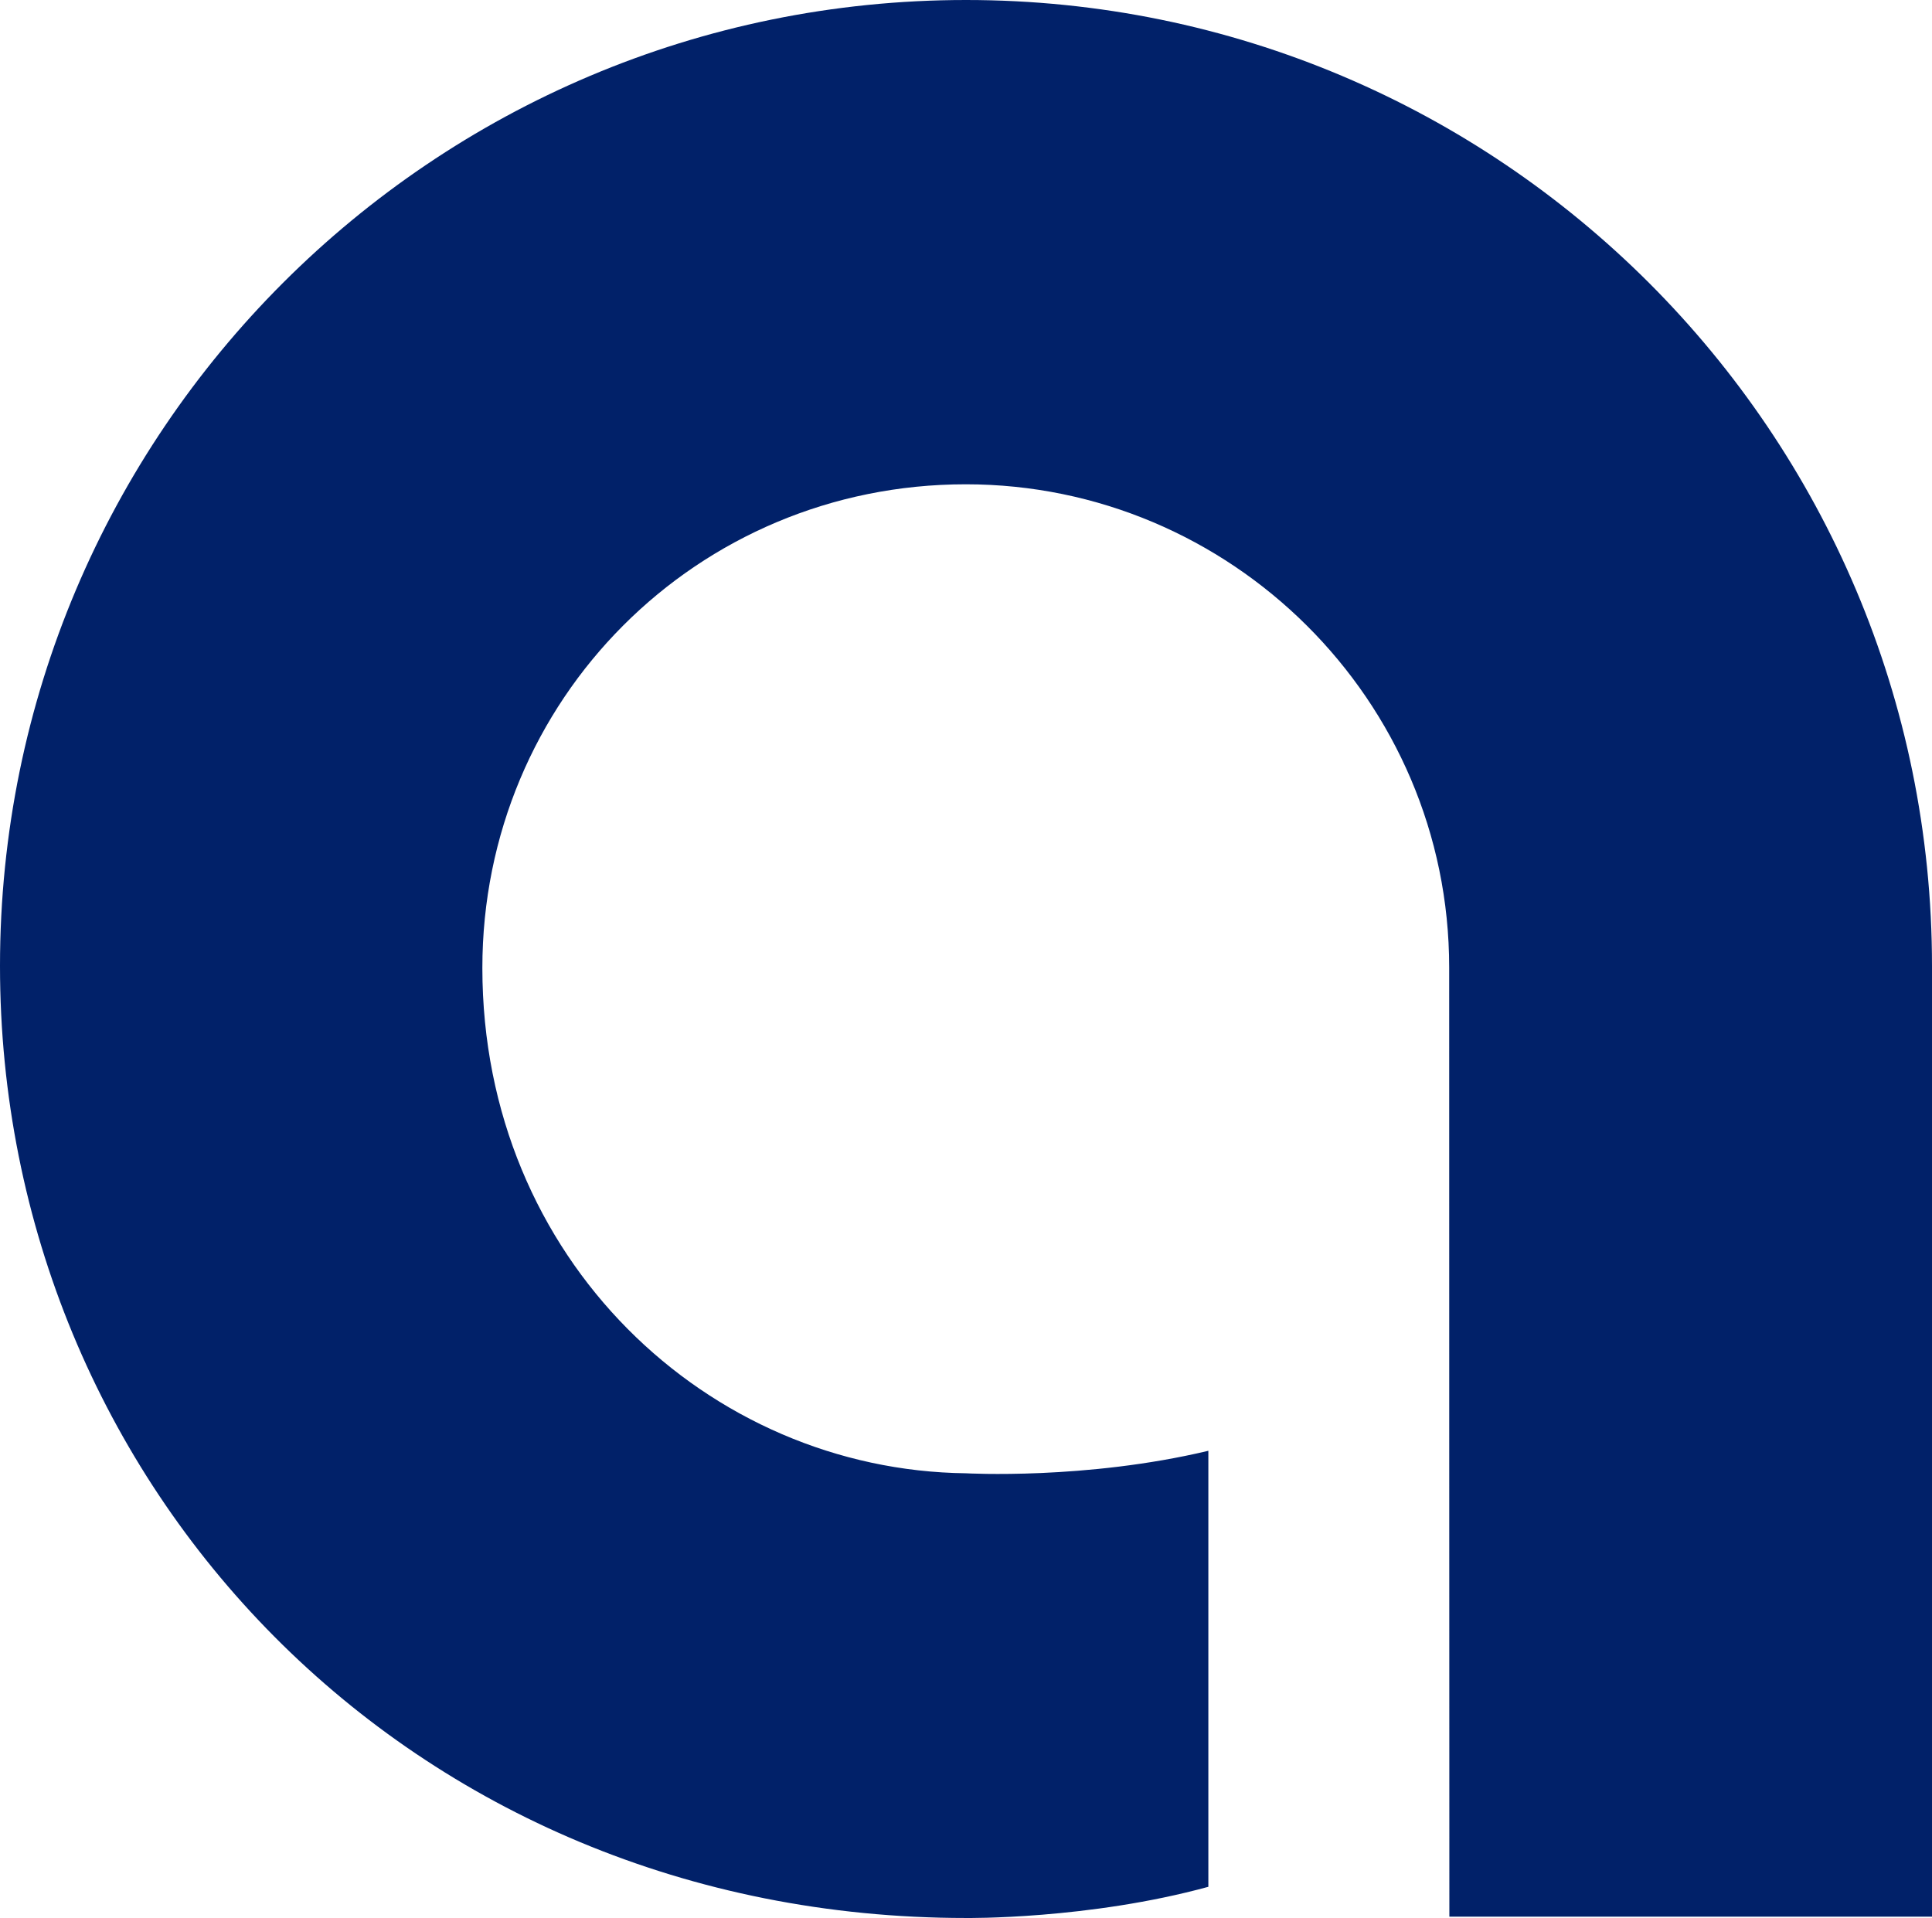 <?xml version="1.0" encoding="UTF-8" standalone="no"?>
<!-- Generator: Adobe Illustrator 15.1.0, SVG Export Plug-In . SVG Version: 6.00 Build 0)  -->

<svg
   version="1.1"
   id="Ebene_1"
   x="0px"
   y="0px"
   width="54.256"
   height="53.865"
   viewBox="0 0 54.256 53.865"
   enable-background="new 0 0 172.667 63.834"
   xml:space="preserve"
   xmlns="http://www.w3.org/2000/svg"
   xmlns:svg="http://www.w3.org/2000/svg"><defs
   id="defs11" />
<desc
   id="desc2">Created with Lunacy</desc>
<g
   id="g6"
   transform="translate(-0.5,-0.833)">
	<path
   fill="#012169"
   d="m 41.202,54.661 h 13.554 v -26.7 C 54.756,12.979 42.61,0.833 27.629,0.833 12.645,0.833 0.5,12.979 0.5,27.961 v 0.001 c 0,14.575 11.502,26.736 27.129,26.736 0,0 3.437,0.046 6.805,-0.876 V 41.577 c -3.445,0.822 -6.805,0.632 -6.805,0.632 -7.237,-0.085 -13.583,-6.003 -13.583,-14.192 0,-7.533 6.02,-13.583 13.576,-13.583 7.432,0 13.575,6.051 13.575,13.572 -0.003,0.054 0.005,26.655 0.005,26.655"
   id="path4" />
</g>
</svg>
